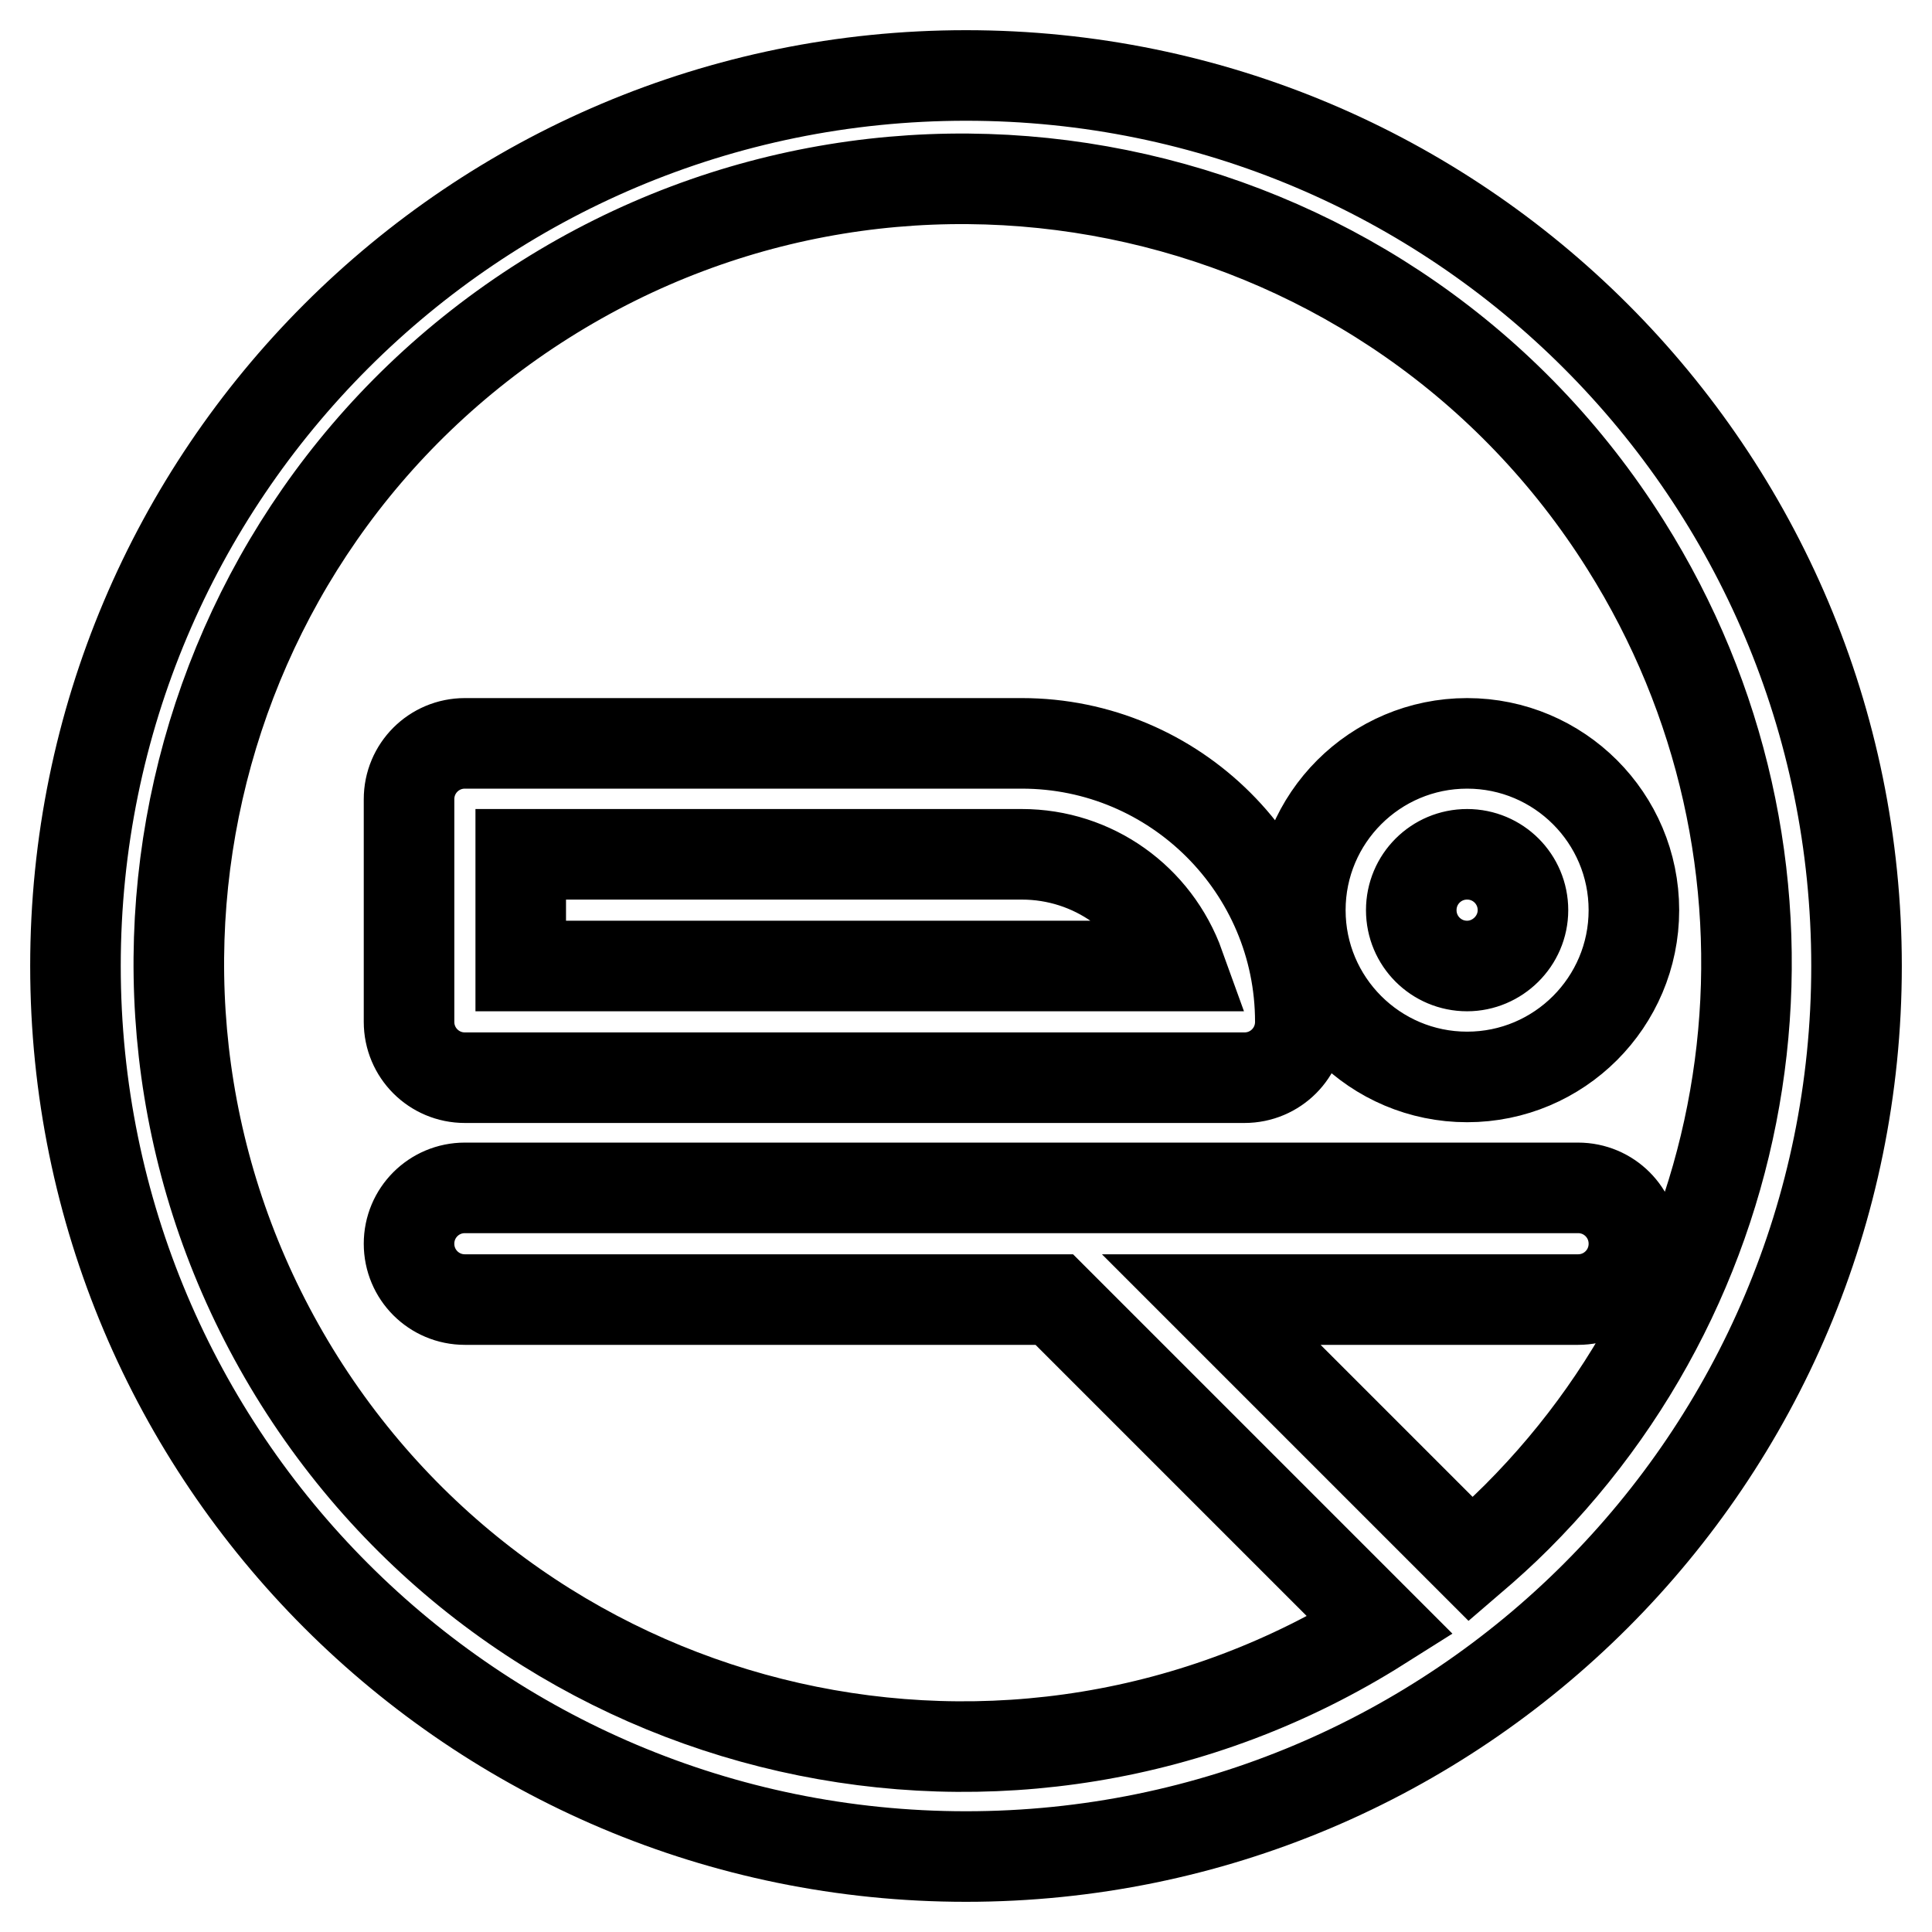<?xml version="1.0" encoding="utf-8"?>
<!-- Svg Vector Icons : http://www.onlinewebfonts.com/icon -->
<!DOCTYPE svg PUBLIC "-//W3C//DTD SVG 1.1//EN" "http://www.w3.org/Graphics/SVG/1.1/DTD/svg11.dtd">
<svg version="1.1" xmlns="http://www.w3.org/2000/svg" xmlns:xlink="http://www.w3.org/1999/xlink" x="0px" y="0px" viewBox="0 0 256 256" enable-background="new 0 0 256 256" xml:space="preserve">
<g> <path stroke-width="12" fill-opacity="0" stroke="#000000"  d="M135.4,98.5H61.6c-4.1,0-7.4,3.3-7.4,7.4v29.5c0,4.1,3.3,7.4,7.4,7.4h103.3c4.1,0,7.4-3.3,7.4-7.4 C172.3,115,155.7,98.5,135.4,98.5z M69,128v-14.8h66.4c9.4,0,17.7,5.9,20.9,14.8H69z M194.4,98.5c-12.2,0-22.1,9.9-22.1,22.1 c0,12.2,9.9,22.1,22.1,22.1s22.1-9.9,22.1-22.1C216.5,108.4,206.6,98.5,194.4,98.5z M194.4,128c-4.1,0-7.4-3.3-7.4-7.4 s3.3-7.4,7.4-7.4s7.4,3.3,7.4,7.4S198.4,128,194.4,128z M128,10C62.8,10,10,62.8,10,128c0,65.2,52.8,118,118,118 c65.2,0,118-52.8,118-118C246,62.8,193.2,10,128,10z M201,201c-2,2-4,3.8-6.1,5.6l-34.4-34.4h48.6c4.1,0,7.4-3.3,7.4-7.4 s-3.3-7.4-7.4-7.4H61.6c-4.1,0-7.4,3.3-7.4,7.4s3.3,7.4,7.4,7.4h78.1l43.2,43.2C134.4,246,70.3,231.5,39.7,183 C9.1,134.4,23.7,70.3,72.2,39.7s112.7-16,143.2,32.5C241.3,113.3,235.3,166.7,201,201z"/></g>
</svg>